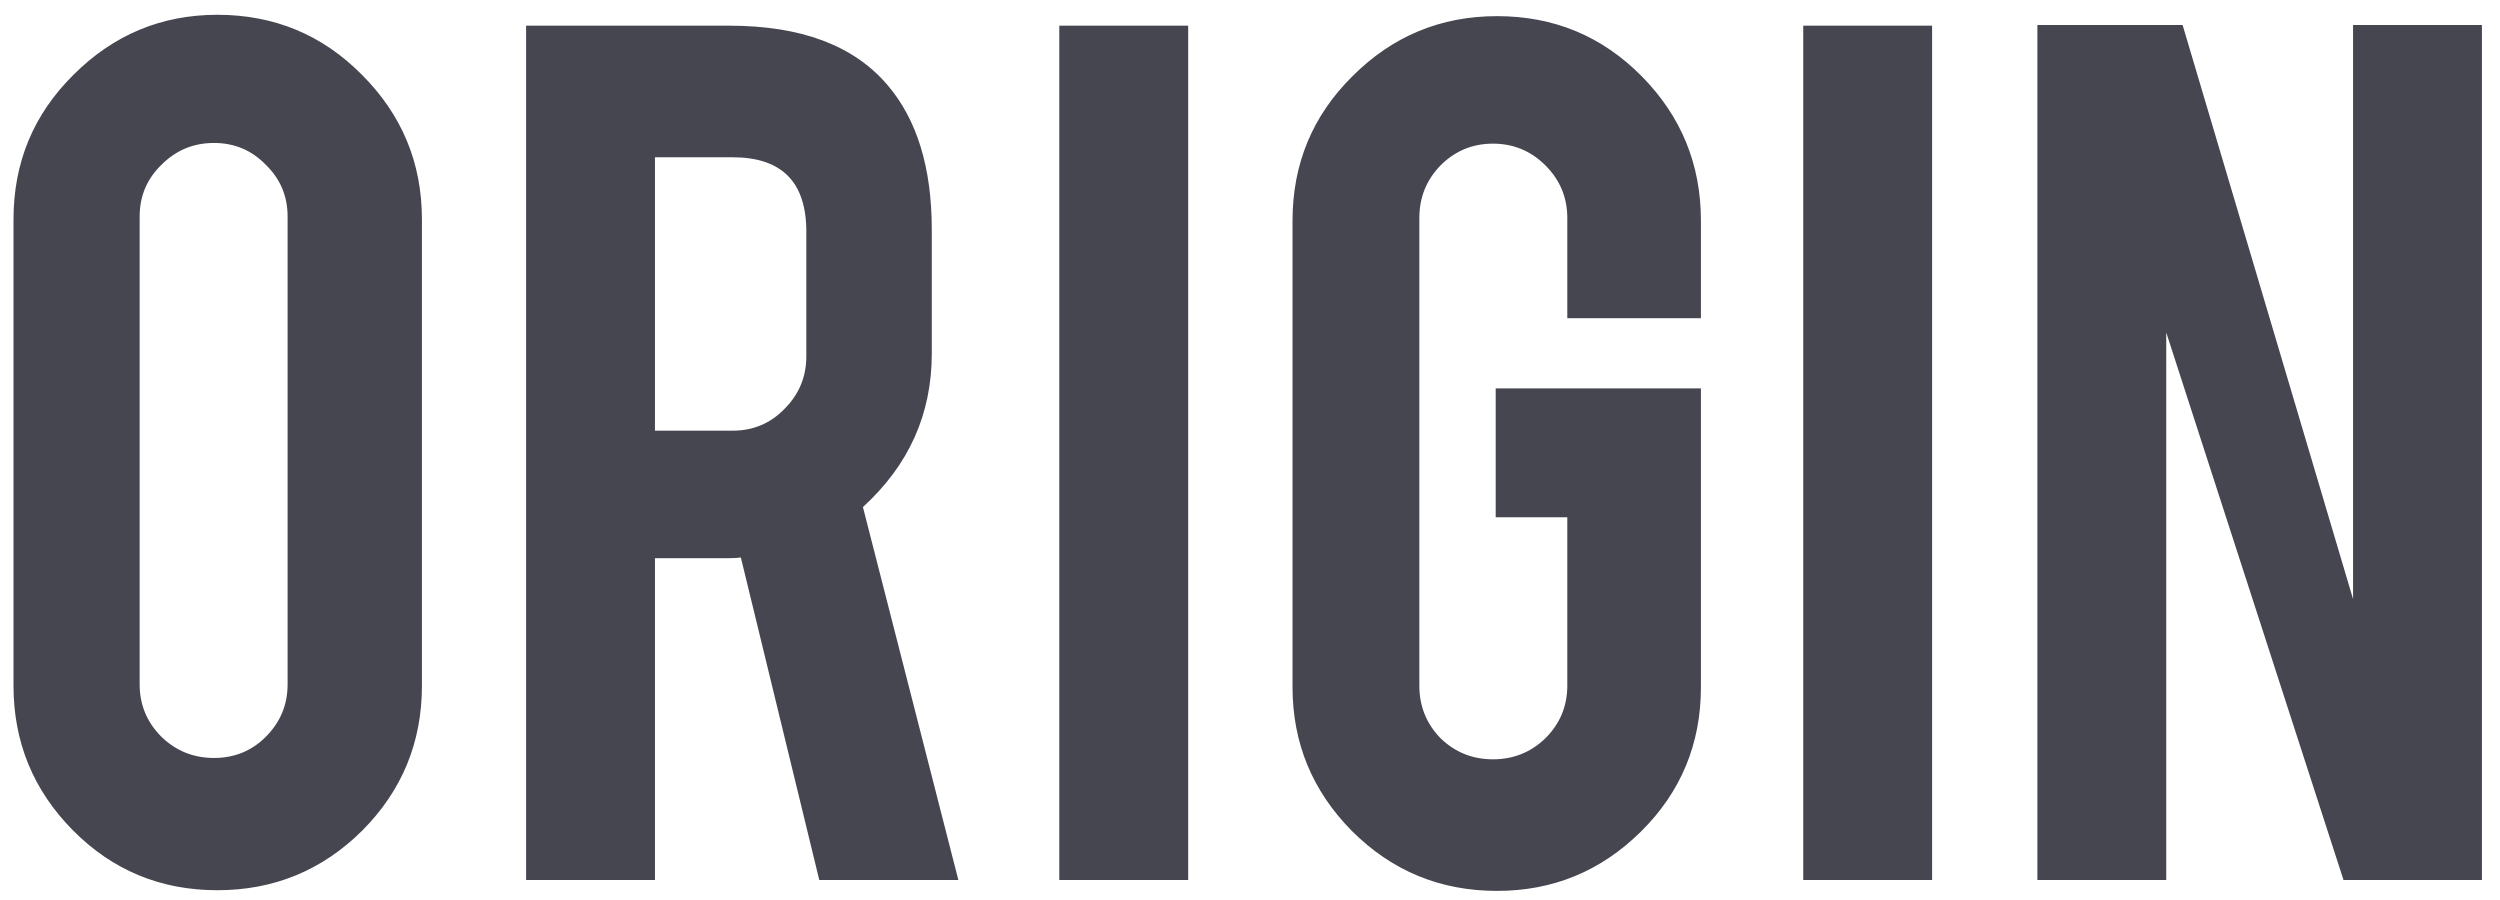<svg width="125" height="45" viewBox="0 0 125 45" fill="none" xmlns="http://www.w3.org/2000/svg">
<path d="M10.869 0.739C13.71 0.739 16.119 1.739 18.096 3.739C20.096 5.739 21.096 8.148 21.096 10.966V34.284C21.096 37.125 20.096 39.545 18.096 41.545C16.096 43.523 13.687 44.511 10.869 44.511C8.028 44.511 5.619 43.511 3.641 41.511C1.664 39.511 0.675 37.102 0.675 34.284V10.966C0.675 8.125 1.675 5.716 3.675 3.739C5.675 1.739 8.073 0.739 10.869 0.739ZM14.38 10.829C14.38 9.807 14.016 8.943 13.289 8.239C12.585 7.511 11.721 7.148 10.698 7.148C9.675 7.148 8.8 7.511 8.073 8.239C7.346 8.943 6.982 9.807 6.982 10.829V34.216C6.982 35.239 7.346 36.114 8.073 36.841C8.8 37.545 9.675 37.898 10.698 37.898C11.721 37.898 12.585 37.545 13.289 36.841C14.016 36.114 14.38 35.239 14.38 34.216V10.829ZM36.464 1.284C40.055 1.284 42.691 2.273 44.373 4.25C45.85 5.977 46.589 8.386 46.589 11.477V17.682C46.589 20.704 45.441 23.261 43.146 25.352L47.918 44H40.964L37.043 27.875C36.862 27.898 36.668 27.909 36.464 27.909H32.748V44H26.305V1.284H36.464ZM40.316 11.579C40.316 9.102 39.089 7.864 36.634 7.864H32.748V21.534H36.634C37.657 21.534 38.521 21.171 39.225 20.443C39.953 19.716 40.316 18.841 40.316 17.818V11.579ZM59.409 44H52.965V1.284H59.409V44ZM74.853 44.545C72.012 44.545 69.592 43.545 67.592 41.545C65.615 39.545 64.626 37.148 64.626 34.352V11.034C64.626 8.193 65.626 5.784 67.626 3.807C69.626 1.807 72.035 0.807 74.853 0.807C77.694 0.807 80.103 1.807 82.081 3.807C84.058 5.807 85.046 8.216 85.046 11.034V15.909H78.365V10.898C78.365 9.875 78.001 9 77.274 8.273C76.546 7.545 75.671 7.182 74.649 7.182C73.626 7.182 72.751 7.545 72.024 8.273C71.319 9 70.967 9.875 70.967 10.898V34.284C70.967 35.307 71.319 36.182 72.024 36.909C72.751 37.614 73.626 37.966 74.649 37.966C75.671 37.966 76.546 37.614 77.274 36.909C78.001 36.182 78.365 35.307 78.365 34.284V25.864H74.785V19.421H85.046V34.352C85.046 37.193 84.046 39.602 82.046 41.58C80.046 43.557 77.649 44.545 74.853 44.545ZM96.605 44H90.162V1.284H96.605V44ZM109.13 1.25L117.653 29.954V1.25H124.096V44H117.176L108.312 16.625V44H101.869V1.25H109.13Z" fill="#454650"/>
</svg>

